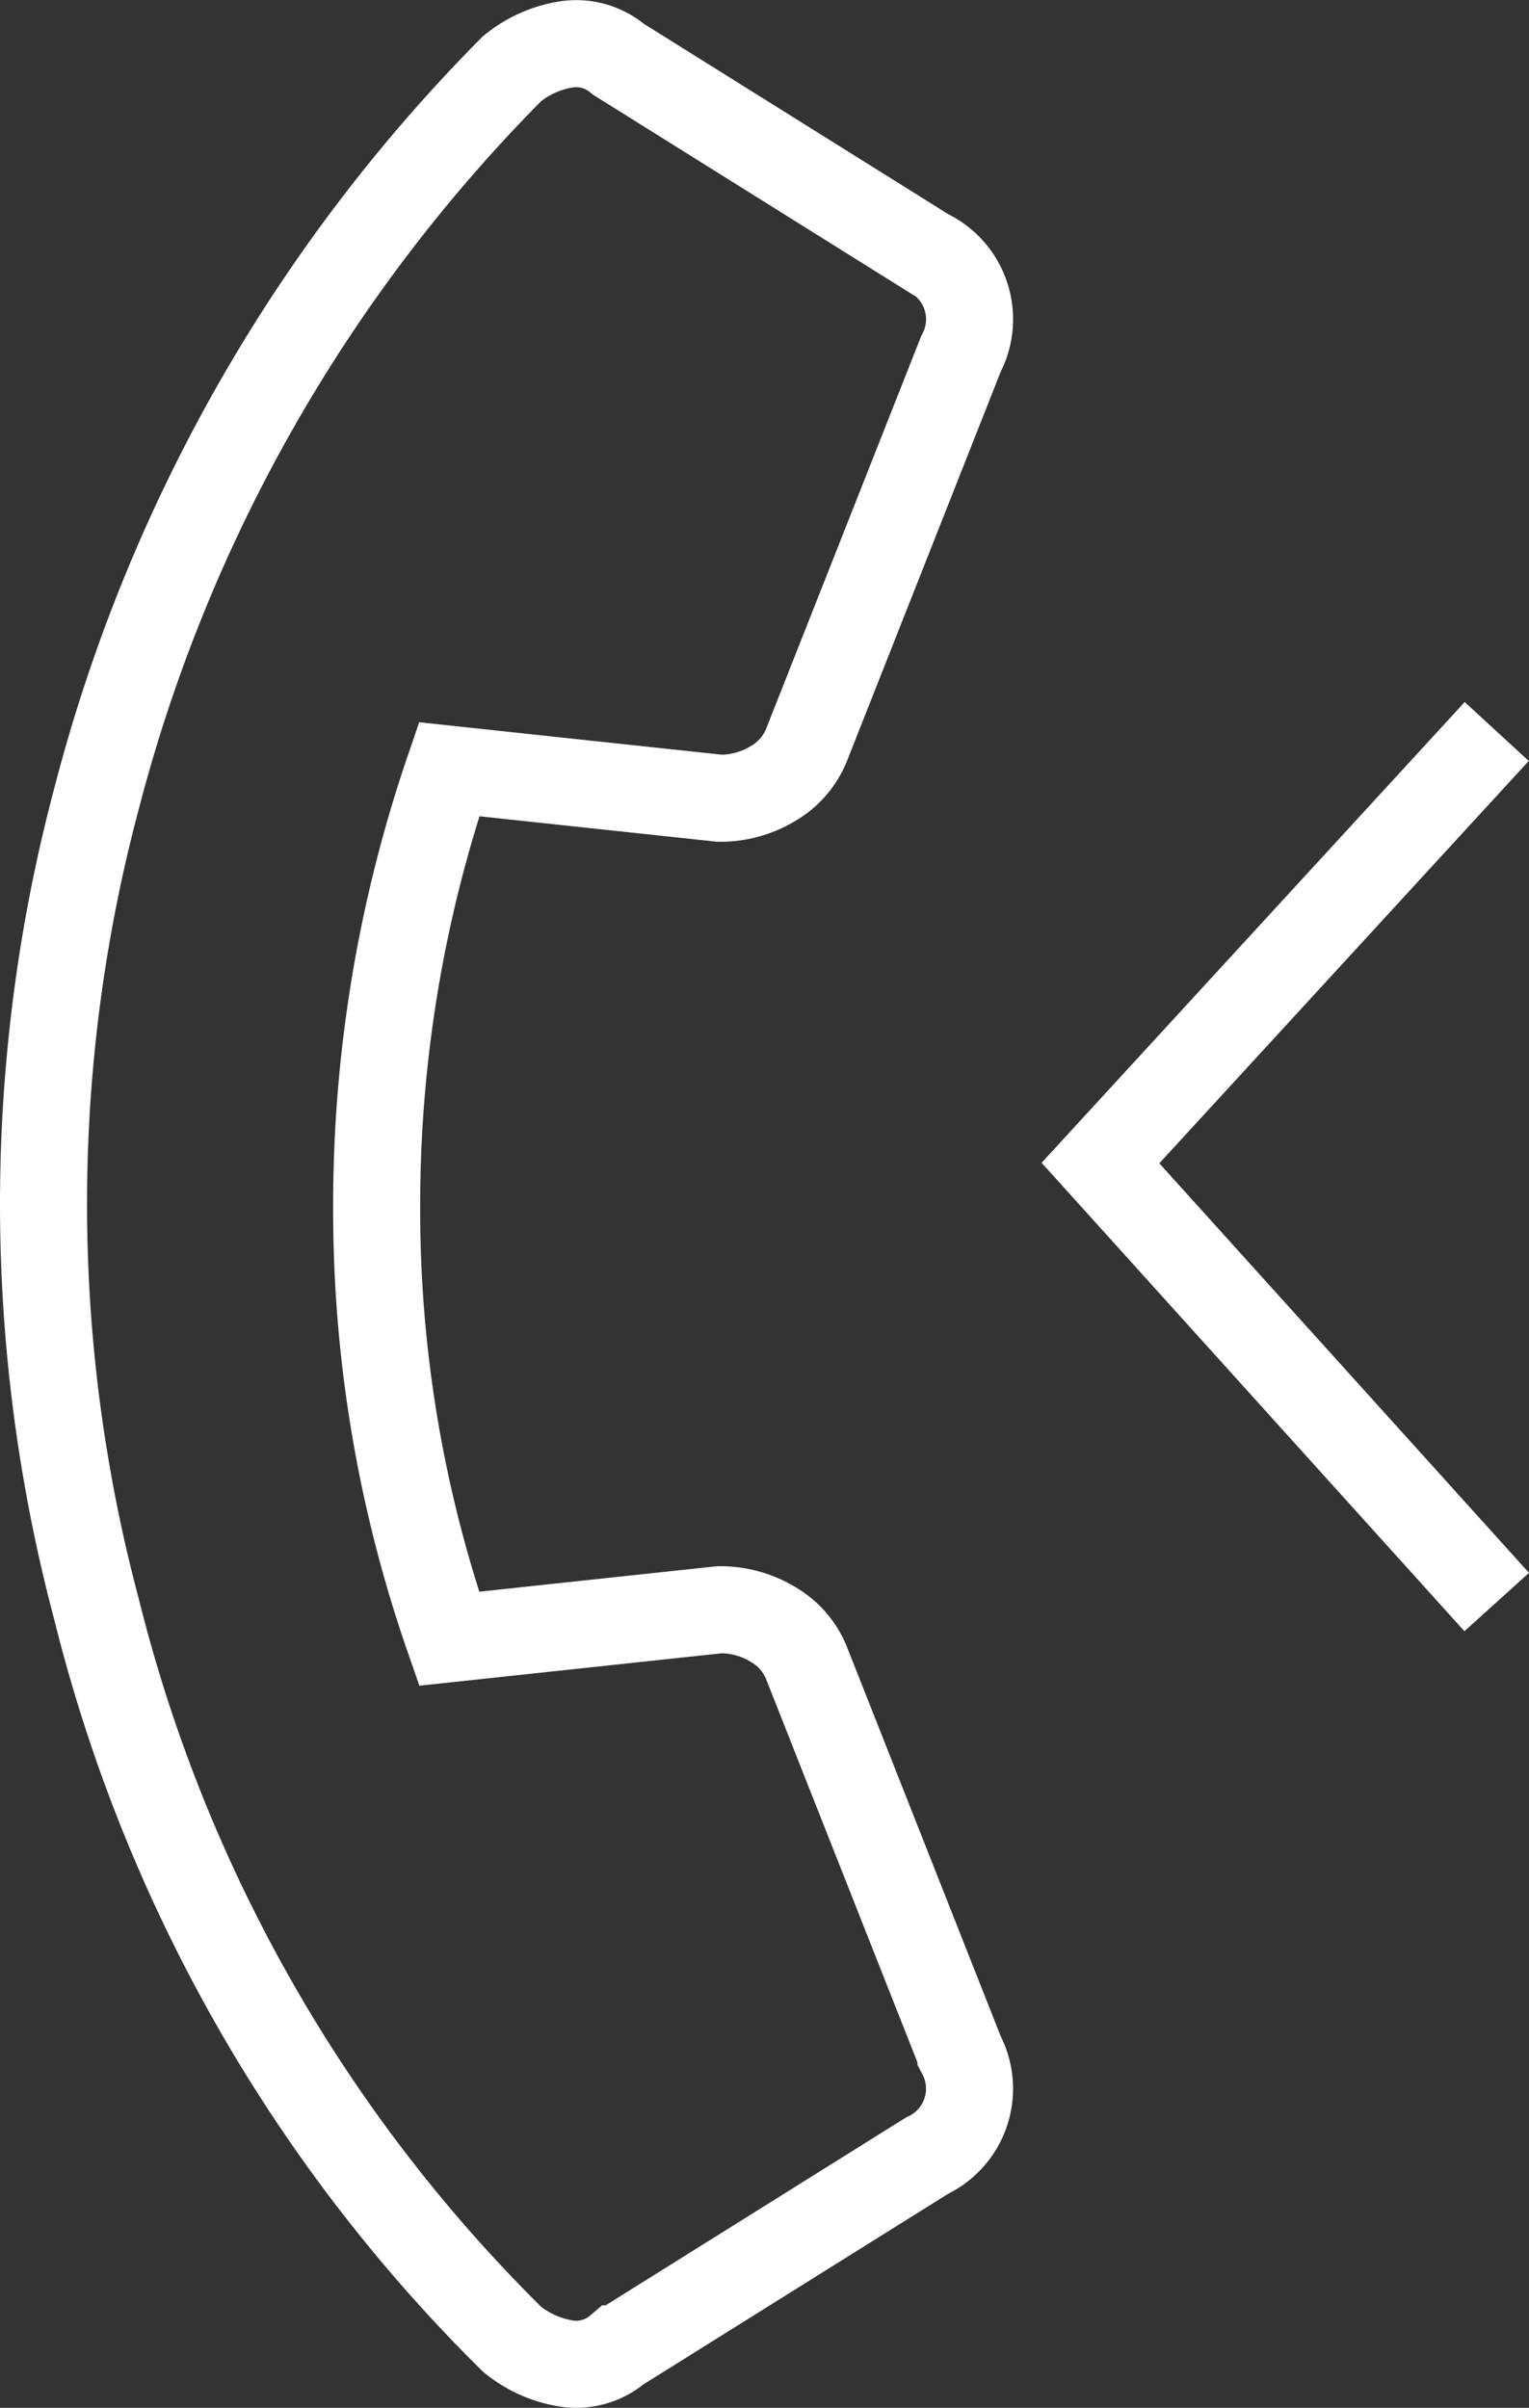                 <svg xmlns="http://www.w3.org/2000/svg" width="35.137" height="55.316" viewBox="0 0 35.137 55.316">
                    <rect x="0" y="0" width="35.137" height="55.316" fill="#333333" stroke="none"/>
                    <g data-name="5564" transform="translate(-1863.183 -115.116)">
                        <g data-name="562" transform="translate(1864.184 116.117)">
                            <g id="5447" data-name="5447" transform="translate(0 0)" style="isolation: isolate">
                                <path id="312" data-name="12"
                                      d="M234.611,294.6a36.2,36.2,0,0,1,0-18.644,36.955,36.955,0,0,1,9.544-16.757,2.62,2.62,0,0,1,1.221-.555,1.488,1.488,0,0,1,1.221.333l7.1,4.439a1.7,1.7,0,0,1,.777,2.331l-3.551,8.989a1.8,1.8,0,0,1-.777.888,2.329,2.329,0,0,1-1.221.333l-6.214-.666a30.911,30.911,0,0,0-1.665,10.043,29.934,29.934,0,0,0,1.665,9.932l6.214-.666a2.331,2.331,0,0,1,1.221.333,1.8,1.8,0,0,1,.777.888l3.551,8.989a1.7,1.7,0,0,1-.777,2.33l-7.1,4.439a1.488,1.488,0,0,1-1.221.333,2.62,2.62,0,0,1-1.221-.555A35.66,35.66,0,0,1,234.611,294.6Z"
                                      transform="translate(-233.391 -258.62)" fill="none" stroke="#fff"
                                      stroke-width="2" />
                            </g>
                        </g>
                        <path id="20" data-name="320" d="M118.17,877.443l10.085-9.106,9.914,9.106"
                              transform="translate(1020.135 270.09) rotate(-90)" fill="none" stroke="#fff"
                              stroke-width="2" />
                    </g>
                </svg>